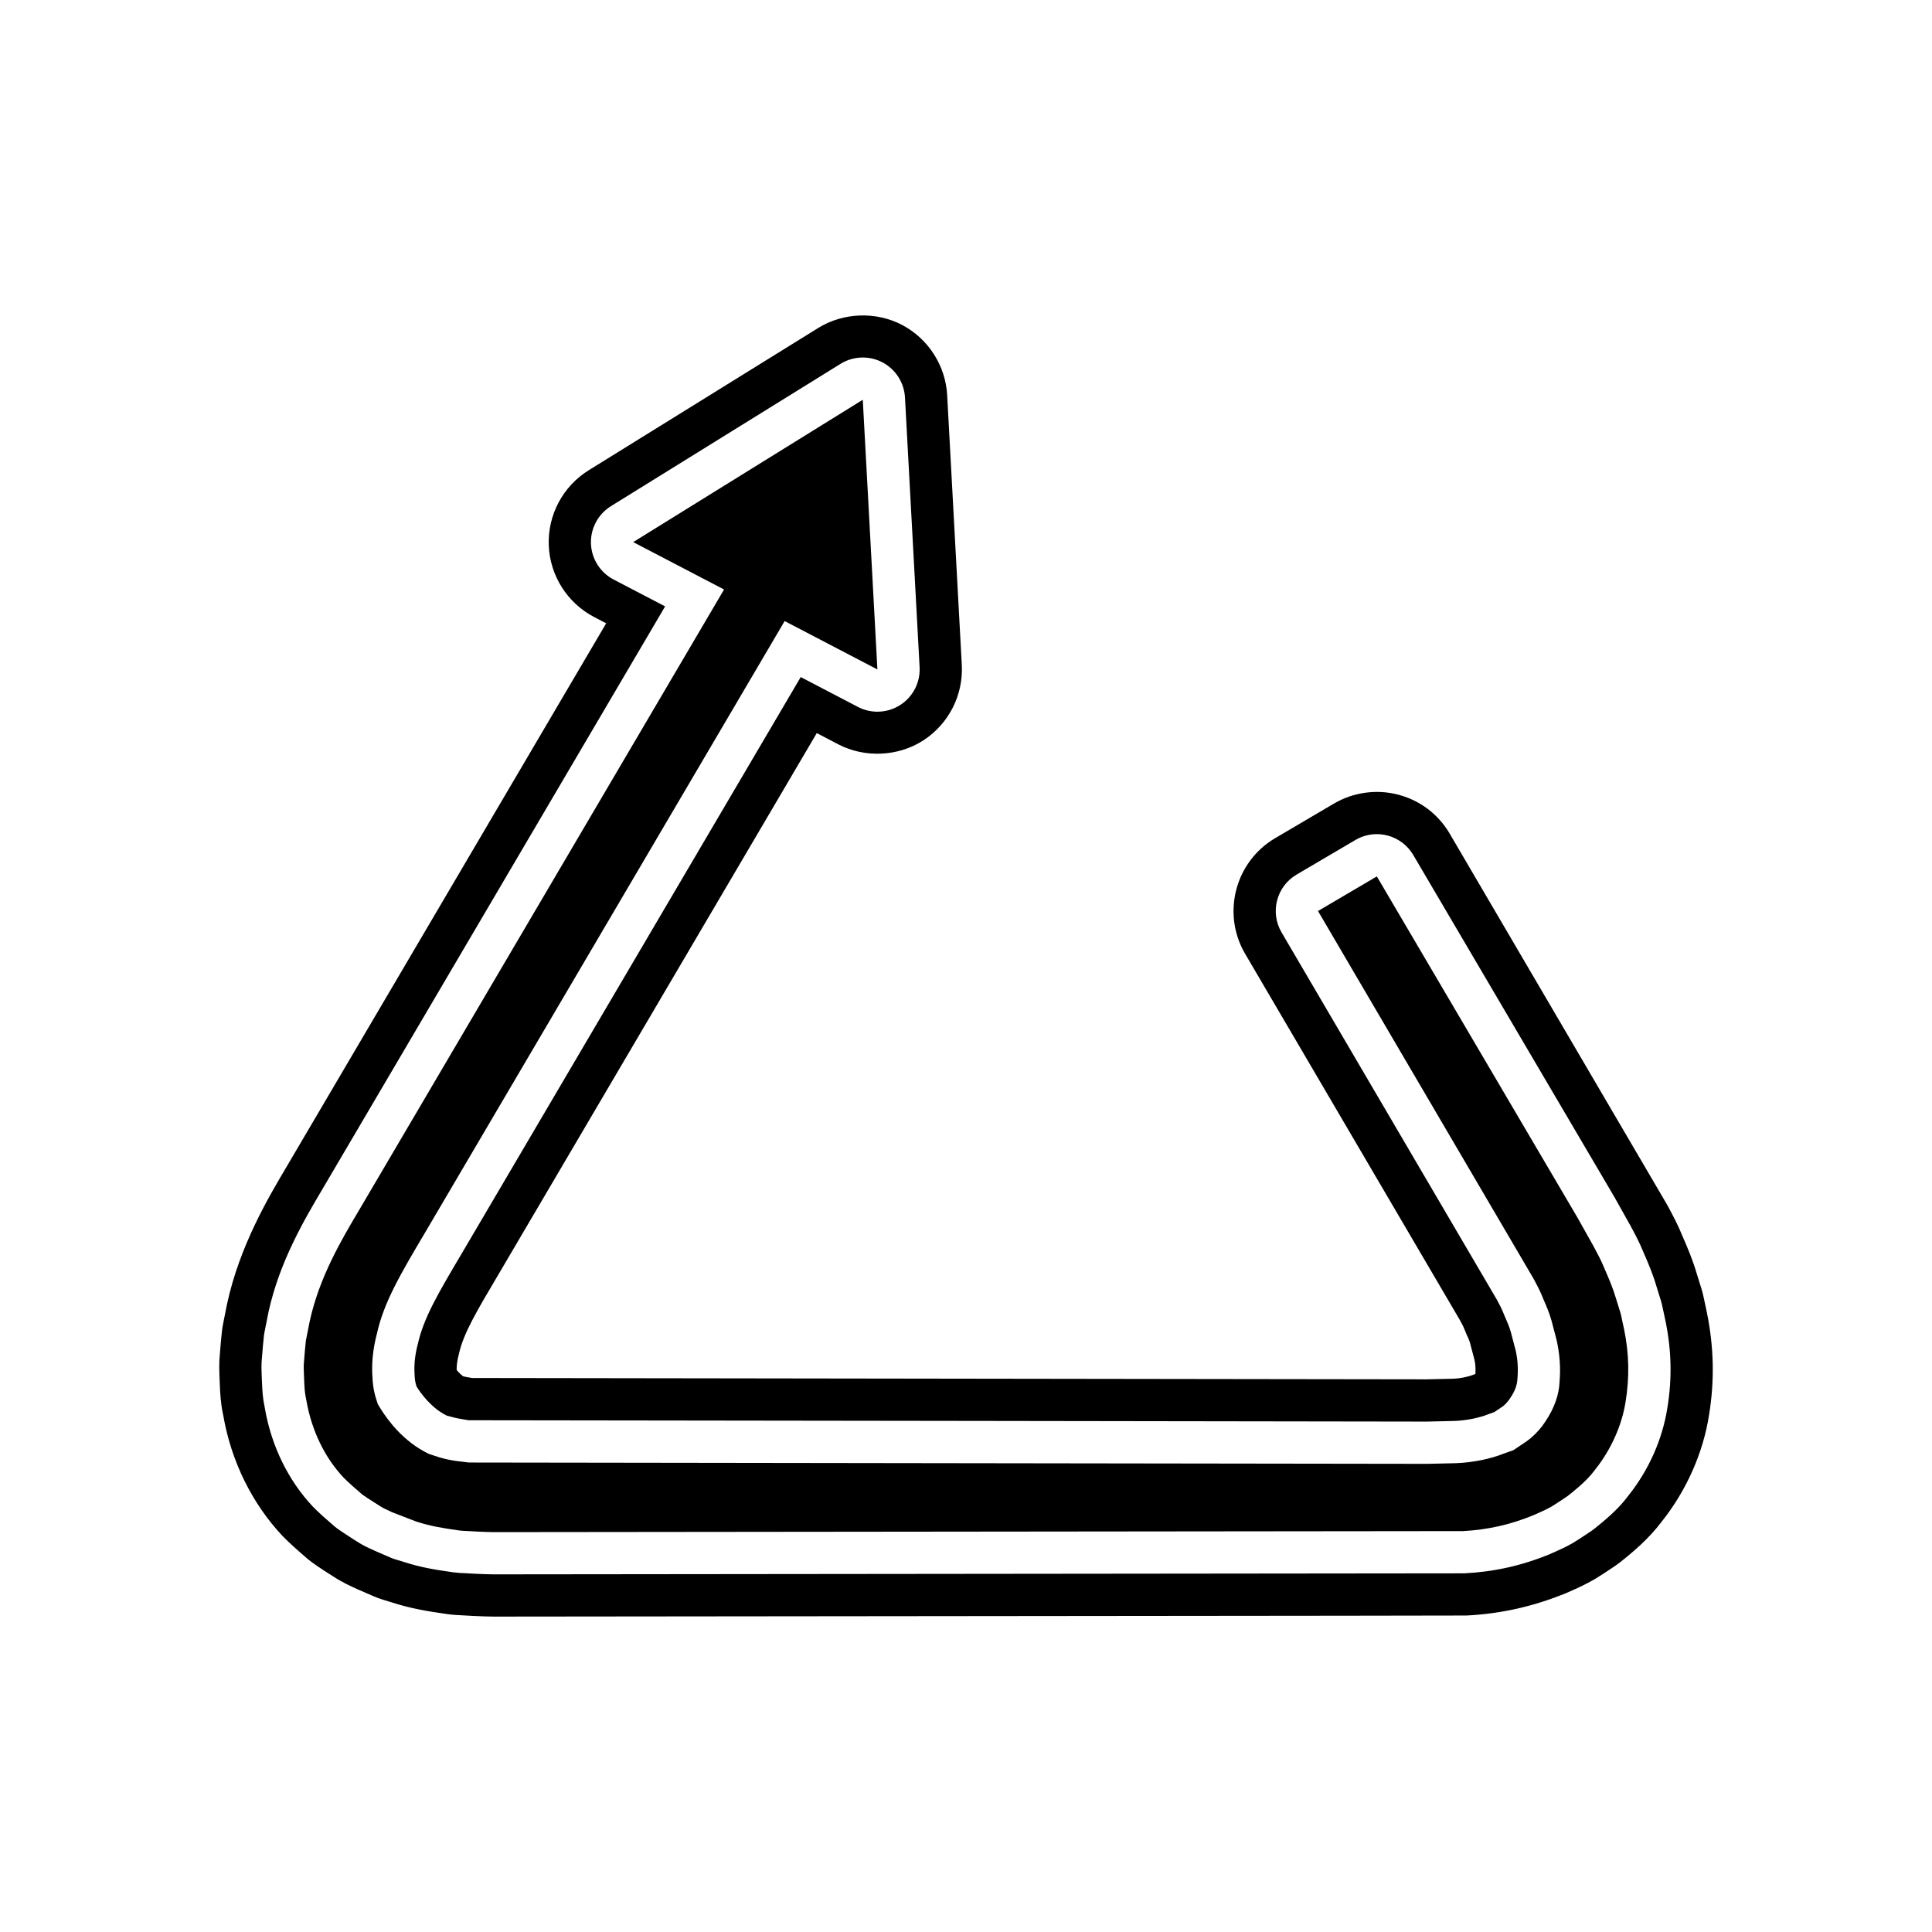 <?xml version="1.0" encoding="UTF-8"?>
<!-- Uploaded to: ICON Repo, www.iconrepo.com, Generator: ICON Repo Mixer Tools -->
<svg fill="#000000" width="800px" height="800px" version="1.1" viewBox="144 144 512 512" xmlns="http://www.w3.org/2000/svg">
 <g>
  <path d="m573.51 492.15-1.277-4.109c-0.809-2.746-1.812-5.051-2.871-7.488l-0.32-0.754c-0.684-1.699-1.656-3.516-2.781-5.613l-4.246-7.566-53.141-90.363-15.59 9.172 57.051 97.316c1.004 1.836 1.918 3.574 2.656 5.5 0.715 1.629 1.562 3.543 2.156 5.664l1.371 5.219c0.848 3.801 1.078 7.34 0.789 10.961-0.117 3.449-1.375 7.102-3.812 10.688-0.883 1.414-2.273 3.019-3.91 4.406l-1 0.762-3.531 2.379-2.461 0.863c-3.629 1.453-8.215 2.394-12.707 2.57l-7.535 0.176h-0.016c-2.223 0-234.09-0.344-254.07-0.352l-3.488-0.422c-1.078-0.168-2.637-0.438-4.398-0.961l-2.734-0.906c-6.668-3.199-10.879-8.891-12.793-11.992l-0.723-1.176-0.418-1.312c-0.77-2.434-0.941-4.352-1-5.75-0.281-3.59 0.094-7.512 1.172-11.621 1.863-8.387 6.277-15.844 12.969-27.133l95.09-161.72 24.582 12.824-3.875-71.473-60.848 37.723 24.082 12.559-5.969 10.156c-3.664 6.238-89.801 152.72-90.699 154.23-4.703 7.926-10.559 17.805-13.113 29.438l-1.035 5.211c-0.203 1.762-0.34 3.559-0.477 5.293l-0.062 0.684c-0.078 0.777-0.008 2.531 0.062 4.133 0.082 2.043 0.16 3.625 0.43 4.859l0.168 0.852c1.367 7.981 4.867 15.199 9.887 20.523 1.207 1.23 2.965 2.773 4.91 4.445 0.496 0.383 1.906 1.297 3.363 2.215l1.25 0.797c0.902 0.602 1.898 1.051 3.273 1.68l6.441 2.492c3.766 1.223 7.059 1.742 11.328 2.352 0.707 0.105 1.5 0.133 2.574 0.176l2.496 0.133c1.273 0.059 3.113 0.137 4.074 0.137 2.477 0 247.86-0.246 256.97-0.27 6.641-0.371 12.559-1.723 18.668-4.231l1.371-0.613c1.035-0.461 2.09-0.93 3.473-1.711 0.906-0.57 2.555-1.625 4.191-2.75 1.371-1.082 4.977-3.938 6.836-6.43l0.441-0.57c4.227-5.285 7.129-11.82 8.078-18.074 1.039-6.394 0.914-12.531-0.363-18.871z"/>
  <path d="m596.37 491.95-0.969-4.527c-0.141-0.652-0.316-1.316-0.512-1.934l-1.223-3.93c-1.152-3.914-2.543-7.113-3.848-10.102-1.145-2.856-2.512-5.402-3.981-8.129l-57.668-98.43c-3.035-5.16-7.898-8.824-13.676-10.316-5.727-1.492-11.918-0.605-16.977 2.371l-15.59 9.172c-10.621 6.25-14.195 19.98-7.965 30.625l56.871 97c0.41 0.754 0.898 1.598 1.215 2.41 0.121 0.332 0.445 1.109 0.559 1.355 0.332 0.754 0.742 1.598 0.93 2.254l1.219 4.609c0.234 1.066 0.324 2.18 0.25 3.711l-0.086 0.059c-0.207 0.078-0.375 0.137-0.441 0.16-1.457 0.586-3.555 0.996-5.289 1.066l-7.078 0.164s-228.08-0.34-253.01-0.355l-0.68-0.121c-0.434-0.07-1.004-0.141-1.551-0.301-0.047-0.016-0.102-0.031-0.16-0.051-0.535-0.395-1.133-0.973-1.688-1.633-0.031-1.262 0.148-2.562 0.613-4.367 1.184-5.32 4.684-11.219 10.492-21.031l84.328-143.4 5.723 2.992c7.019 3.644 15.852 3.227 22.461-1.027 6.758-4.348 10.684-12.027 10.246-20.047l-3.875-71.465c-0.422-7.856-5.019-14.996-12.004-18.648-6.883-3.59-15.543-3.269-22.152 0.82l-60.852 37.727c-6.824 4.231-10.875 11.84-10.574 19.855 0.293 8.016 4.898 15.309 12.02 19.031l3.195 1.668c-20.047 34.086-83.719 142.36-84.68 143.99-4.938 8.332-12.402 20.922-15.773 36.289l-1.078 5.41c-0.121 0.602-0.215 1.203-0.285 1.82-0.234 2.039-0.402 4.121-0.578 6.367-0.227 2.172-0.156 4.297-0.004 7.688 0.09 2.398 0.242 5.211 0.84 7.941l0.074 0.367c2.062 12.074 7.613 23.41 15.773 32.055 1.73 1.766 3.961 3.754 6.629 6.051 1.18 0.973 3.144 2.328 5.766 3.984l1.039 0.66c2.262 1.496 4.391 2.465 6.422 3.383l4.277 1.859c0.723 0.312 1.465 0.586 2.289 0.844l2.211 0.68c5.269 1.723 9.871 2.453 14.953 3.176 1.379 0.191 2.836 0.297 4.656 0.367l2.414 0.133c1.691 0.078 3.996 0.164 5.219 0.164 257.4-0.258 257.46-0.262 257.83-0.285 9.188-0.469 17.789-2.398 26.574-6.012l1.664-0.738c1.645-0.734 3.262-1.477 5.766-2.898 1.535-0.945 3.519-2.219 5.418-3.527 0.449-0.301 0.887-0.629 1.297-0.953 3.383-2.672 7.68-6.297 10.977-10.715 6.59-8.234 11.07-18.367 12.598-28.426 1.453-8.988 1.281-17.75-0.566-26.906zm-10.496 25.109c-1.25 8.215-4.91 16.508-10.289 23.234l-0.324 0.422c-2.41 3.231-6.008 6.254-8.855 8.508-0.199 0.16-0.406 0.312-0.613 0.453-1.809 1.242-3.621 2.406-5.023 3.269-1.762 0.996-3.098 1.602-4.445 2.203l-1.645 0.727c-7.406 3.047-14.711 4.668-22.613 5.074-0.188 0.012-257.27 0.27-257.27 0.27h-0.012c-1.078 0-3.152-0.082-4.676-0.152l-2.336-0.125c-1.527-0.059-2.652-0.125-3.715-0.273-4.719-0.672-8.621-1.297-13.023-2.734l-2.414-0.738c-0.402-0.125-0.797-0.273-1.18-0.438l-4.191-1.824c-1.688-0.766-3.195-1.449-4.703-2.449l-1.176-0.754c-1.969-1.242-3.852-2.504-4.691-3.199-2.215-1.906-4.211-3.672-5.75-5.246-6.566-6.965-11.043-16.188-12.738-26.109l-0.109-0.574c-0.457-2.106-0.574-4.266-0.652-6.277l-0.023-0.461c-0.129-2.883-0.16-4.356-0.027-5.641l0.051-0.543c0.145-1.863 0.297-3.805 0.516-5.703 0.035-0.305 0.082-0.605 0.141-0.906l1.078-5.422c2.938-13.387 9.574-24.582 14.426-32.762 0.895-1.508 90.672-154.19 90.672-154.19l-13.641-7.113c-3.566-1.863-5.863-5.492-6.012-9.512-0.148-4.019 1.871-7.812 5.289-9.934l60.852-37.719c1.801-1.113 3.848-1.68 5.898-1.68 1.773 0 3.555 0.422 5.18 1.27 3.504 1.832 5.785 5.375 6 9.32l3.875 71.473c0.219 4.019-1.734 7.844-5.121 10.02-1.84 1.188-3.945 1.781-6.059 1.781-1.773 0-3.551-0.422-5.18-1.27l-15.145-7.906-89.727 152.58c-6.375 10.766-10.199 17.215-11.77 24.266-0.781 2.981-1.023 5.621-0.816 8.293 0.035 0.82 0.121 1.695 0.488 2.848 0.98 1.59 3.844 5.731 8.105 7.773 0 0 0.809 0.188 1.094 0.273 1.246 0.371 2.344 0.543 3.164 0.672l1.133 0.203s0.223 0.027 0.391 0.043c20.062 0.004 253.83 0.355 253.83 0.355l7.352-0.168c3.191-0.125 6.512-0.789 9.191-1.859 0.176-0.07 1.371-0.488 1.371-0.488l2.332-1.57c0.766-0.652 1.406-1.383 1.902-2.176 1.301-1.914 1.844-3.516 1.91-5.273 0.207-2.617 0.031-5.004-0.461-7.231l-1.324-5.039c-0.379-1.344-0.98-2.719-1.516-3.93-0.074-0.164-0.242-0.559-0.305-0.727-0.555-1.438-1.254-2.727-1.871-3.863l-57.051-97.324c-3.121-5.328-1.344-12.18 3.984-15.312l15.59-9.172c1.734-1.023 3.699-1.547 5.676-1.547 0.941 0 1.883 0.121 2.809 0.359 2.875 0.742 5.336 2.602 6.84 5.16l53.254 90.562 4.301 7.664c1.242 2.312 2.426 4.516 3.356 6.824l0.18 0.422c1.133 2.602 2.352 5.406 3.312 8.672l1.273 4.094c0.102 0.324 0.188 0.656 0.258 0.984l0.961 4.492c1.562 7.723 1.707 15.129 0.461 22.766z"/>
 </g>
</svg>